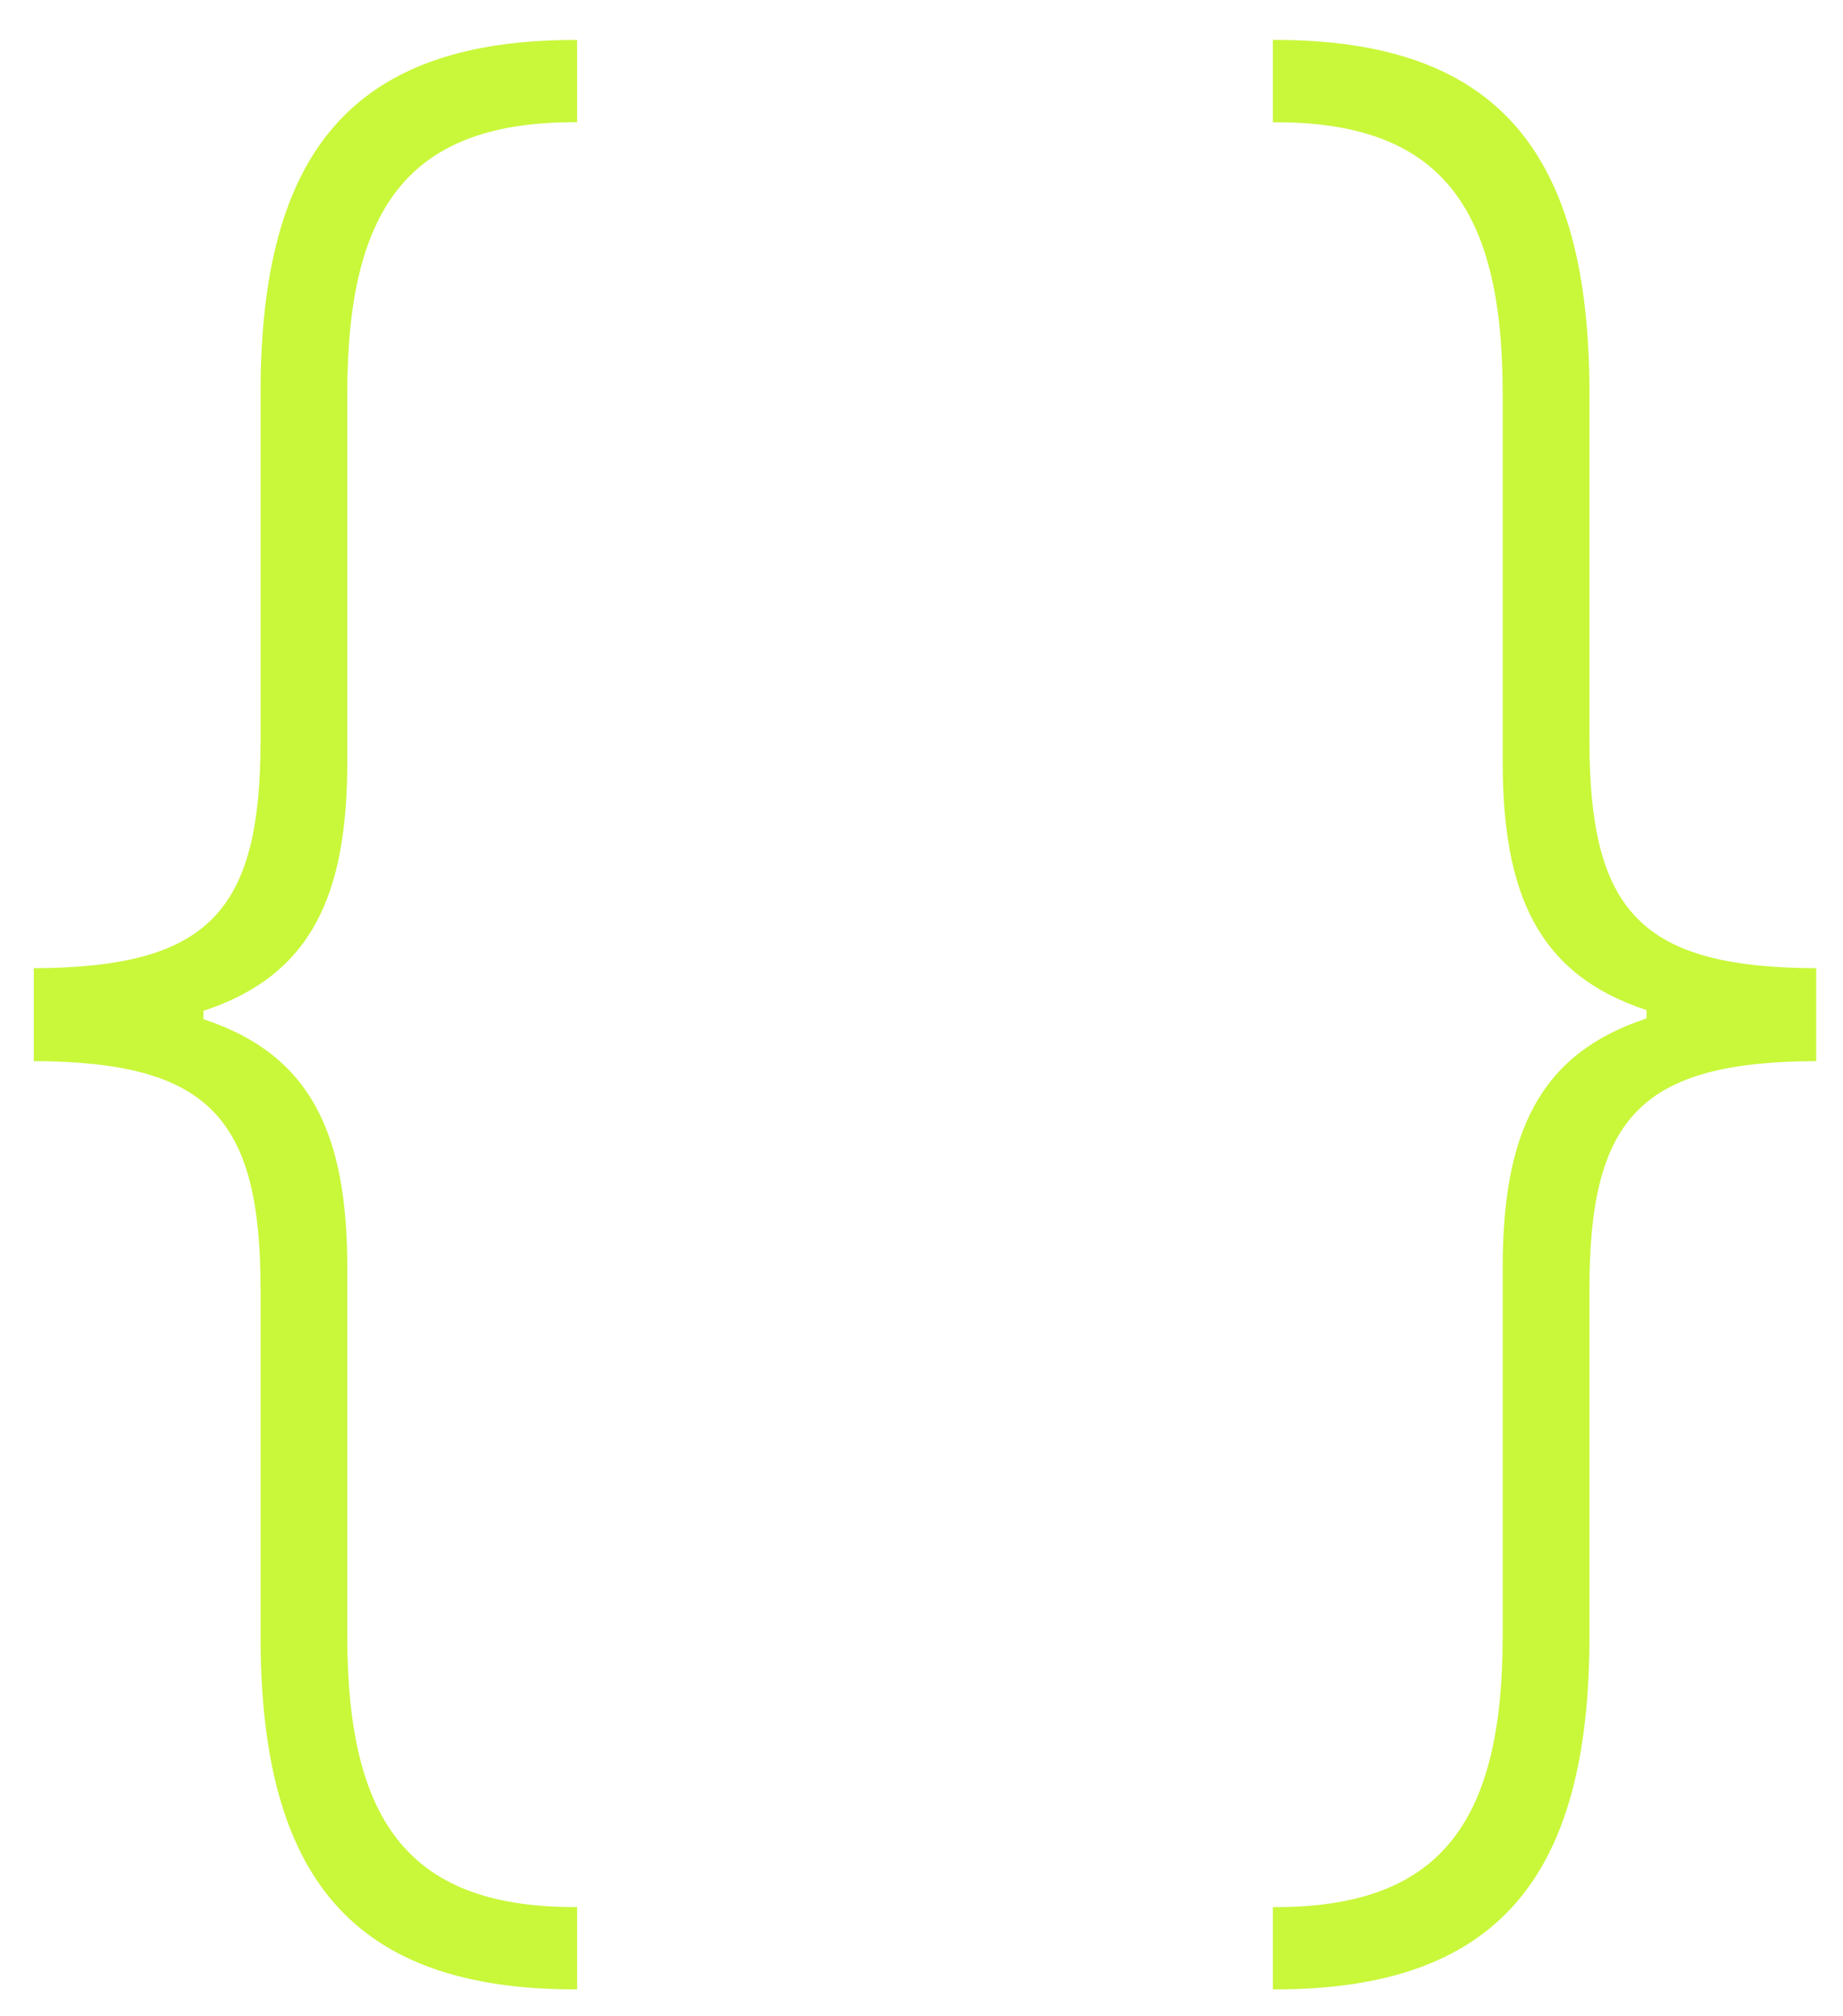 <svg xmlns="http://www.w3.org/2000/svg" width="43" height="47" fill="none" xmlns:v="https://vecta.io/nano"><path d="M13.465 46.386v-1.918c-3.853.018-5.362-1.9-5.362-6.321v-8.576c0-3.09-.817-4.972-3.356-5.806v-.195c2.539-.834 3.356-2.717 3.356-5.824V9.17c0-4.421 1.509-6.339 5.362-6.321V.932C8.21.914 6.079 3.56 6.079 9.17v8.097c0 4.013-1.225 5.291-5.291 5.309v2.166c4.066.018 5.291 1.296 5.291 5.309v8.097c0 5.611 2.131 8.256 7.386 8.239zM29.698.932v1.918c3.853-.018 5.362 1.9 5.362 6.321v8.576c0 3.089.817 4.972 3.356 5.806v.195c-2.539.834-3.356 2.717-3.356 5.824v8.576c0 4.421-1.509 6.339-5.362 6.321v1.918c5.256.018 7.386-2.628 7.386-8.239v-8.097c0-4.013 1.225-5.291 5.291-5.309v-2.166c-4.066-.018-5.291-1.296-5.291-5.309V9.17c0-5.611-2.131-8.256-7.386-8.239z" fill="#c9f73a"/></svg>